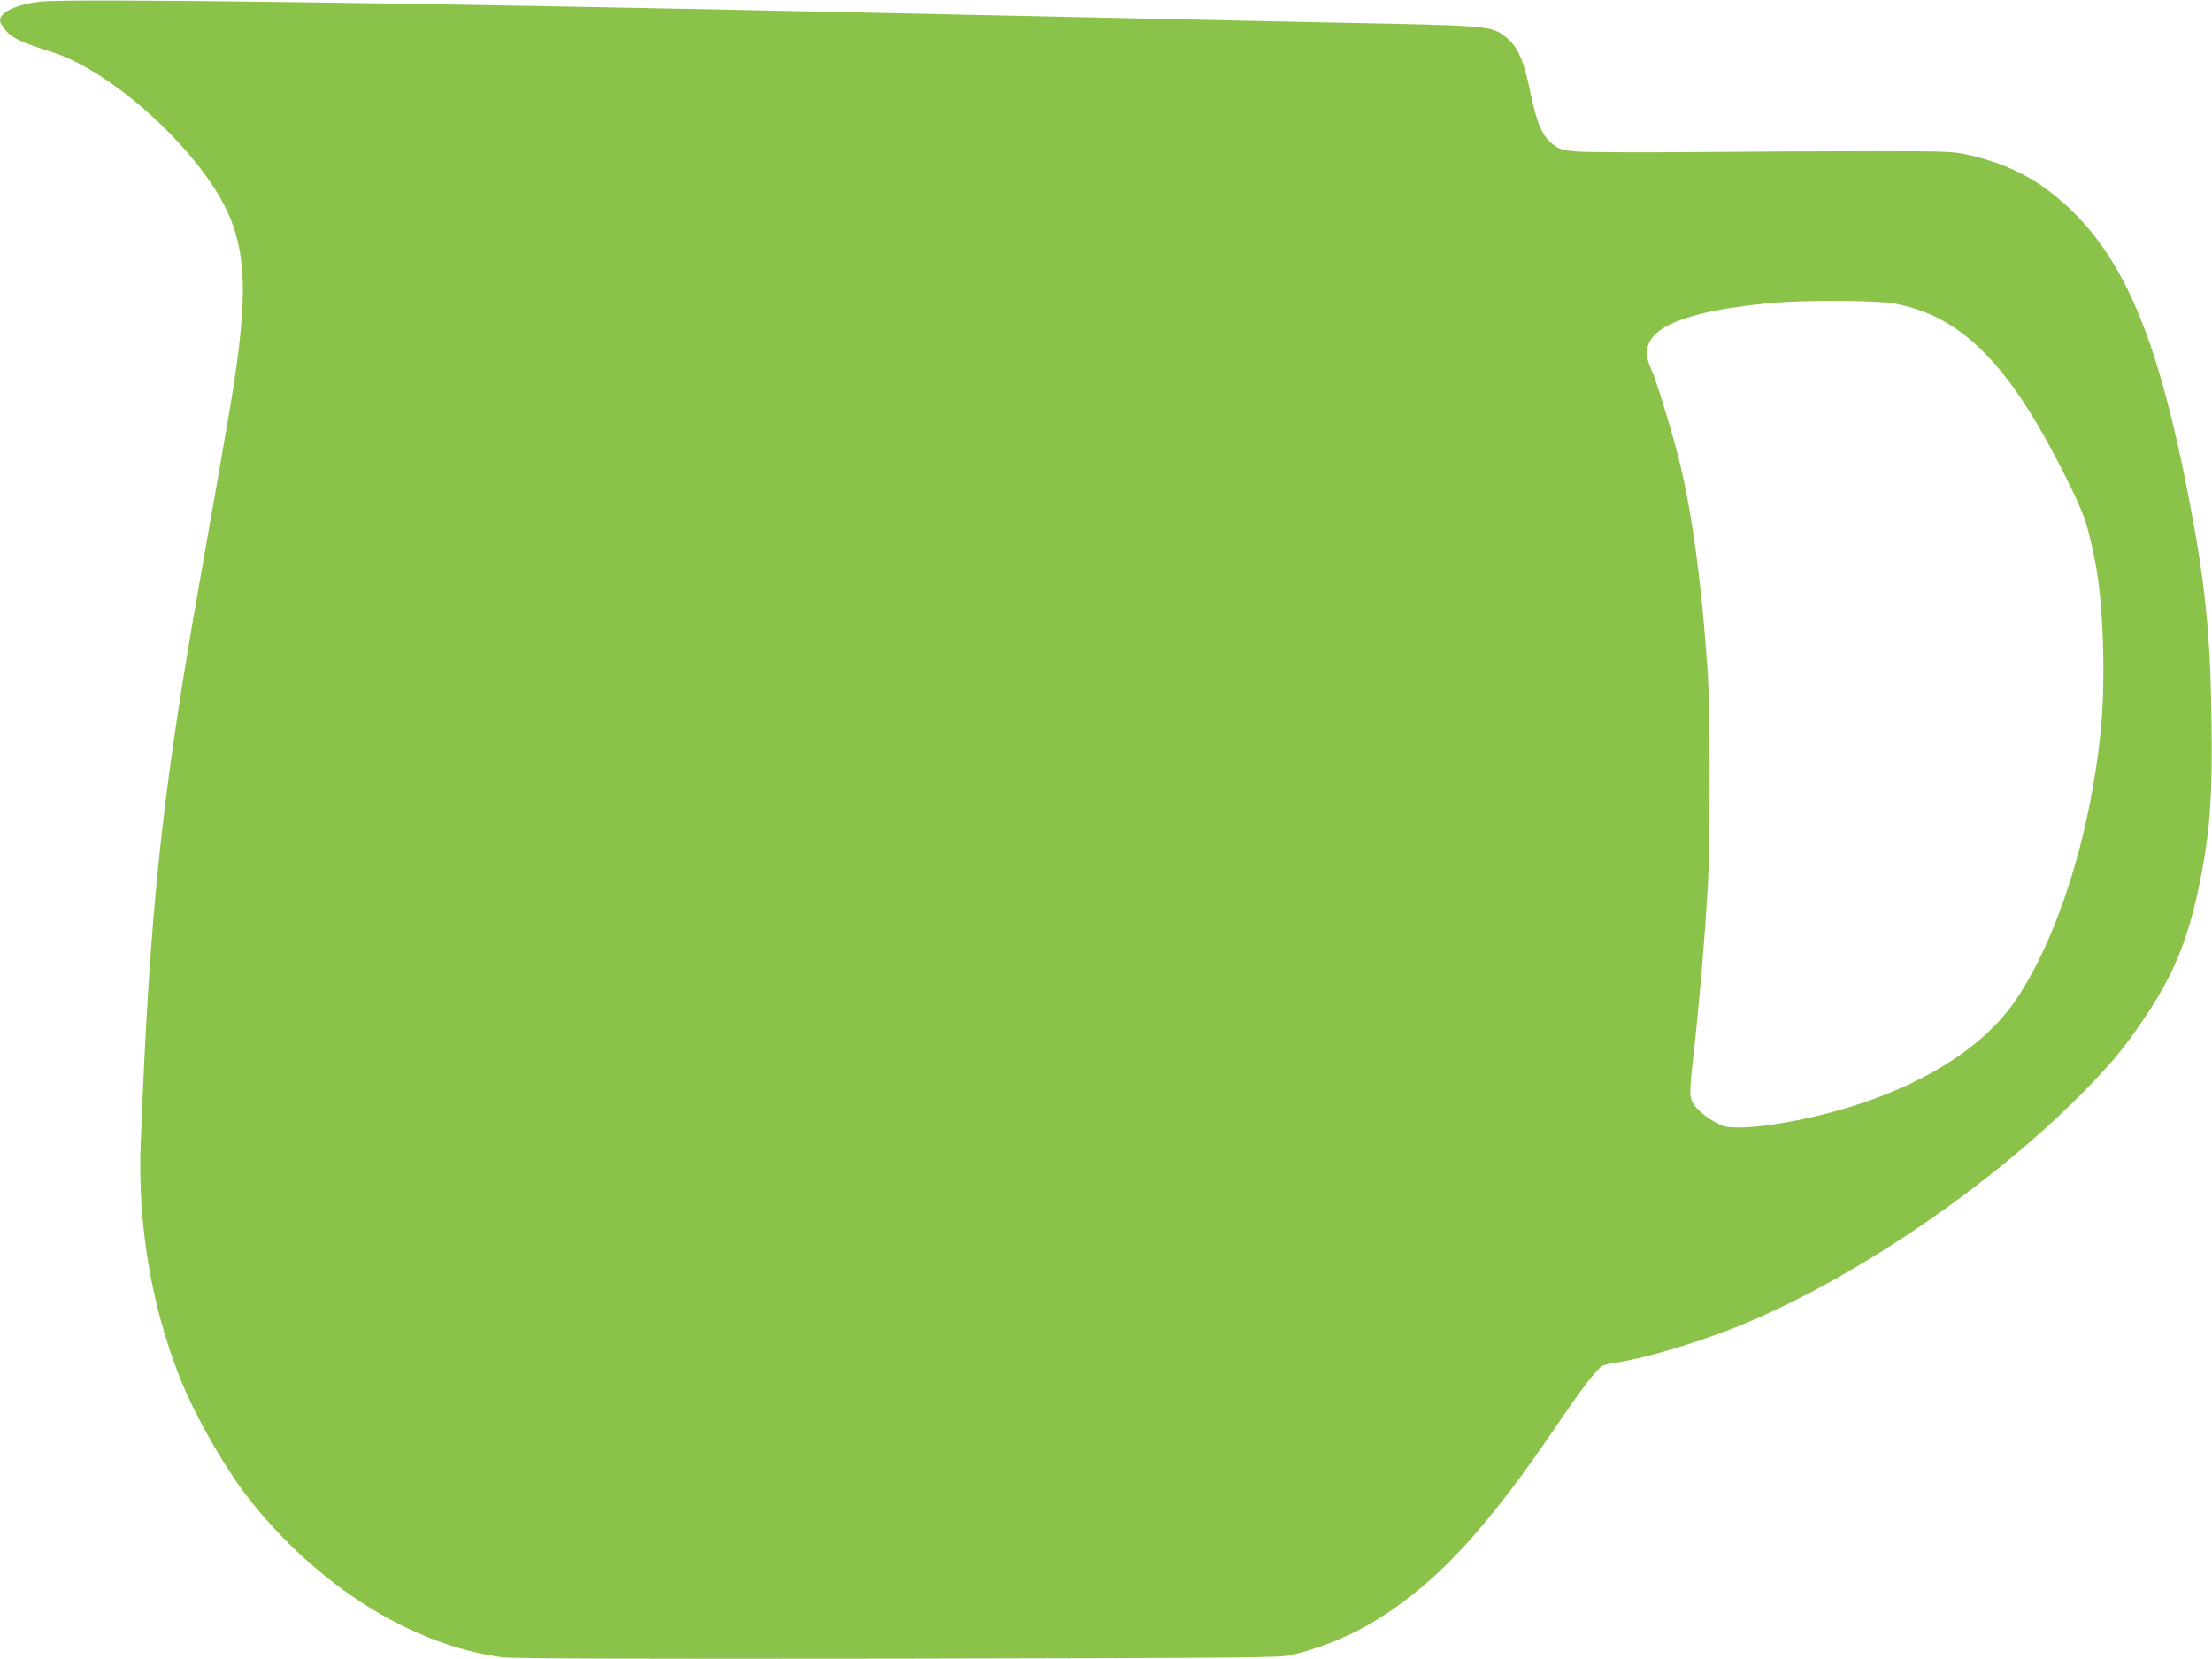 <?xml version="1.0" standalone="no"?>
<!DOCTYPE svg PUBLIC "-//W3C//DTD SVG 20010904//EN"
 "http://www.w3.org/TR/2001/REC-SVG-20010904/DTD/svg10.dtd">
<svg version="1.0" xmlns="http://www.w3.org/2000/svg"
 width="1280pt" height="960pt" viewBox="0 0 1280 960"
 preserveAspectRatio="xMidYMid meet">
<g transform="translate(0,960) scale(0.1,-0.1)"
fill="#8bc34a" stroke="none">
<path d="M239 9591 c-142 -15 -239 -60 -239 -110 0 -12 16 -38 35 -60 39 -43
98 -70 262 -121 362 -112 882 -594 1033 -956 103 -249 101 -528 -10 -1169 -55
-319 -106 -610 -160 -915 -225 -1269 -293 -1921 -346 -3280 -18 -463 62 -938
228 -1355 87 -219 259 -519 397 -696 400 -508 942 -848 1466 -919 56 -8 736
-10 2290 -8 2055 4 2215 5 2280 21 201 50 376 126 540 234 329 217 601 517
992 1093 149 219 234 330 266 346 12 6 45 15 72 18 163 23 470 114 705 208
682 275 1496 832 2039 1393 151 157 217 239 338 421 168 254 251 473 317 834
47 258 59 445 53 870 -7 499 -36 784 -132 1283 -169 875 -354 1334 -660 1642
-183 183 -370 285 -625 341 -76 17 -133 19 -535 19 -247 0 -713 -2 -1035 -5
-322 -3 -629 -1 -683 3 -88 8 -102 12 -140 41 -63 48 -92 116 -132 304 -39
189 -74 266 -144 319 -84 65 -80 65 -1026 83 -275 6 -700 15 -945 20 -245 5
-659 14 -920 20 -261 6 -680 15 -930 20 -2465 53 -4473 80 -4651 61z m10714
-1746 c395 -69 673 -348 998 -1000 112 -225 128 -271 173 -495 48 -241 62
-692 31 -991 -63 -601 -246 -1179 -487 -1541 -198 -295 -590 -531 -1103 -663
-178 -46 -371 -77 -485 -79 -86 -1 -100 2 -147 26 -64 34 -119 81 -139 119
-19 38 -18 70 11 325 29 259 60 629 77 914 15 264 15 1034 -1 1260 -37 540
-96 961 -178 1270 -45 170 -124 424 -149 476 -75 160 27 261 335 329 105 24
325 52 451 58 211 10 533 6 613 -8z"/>
</g>
</svg>
